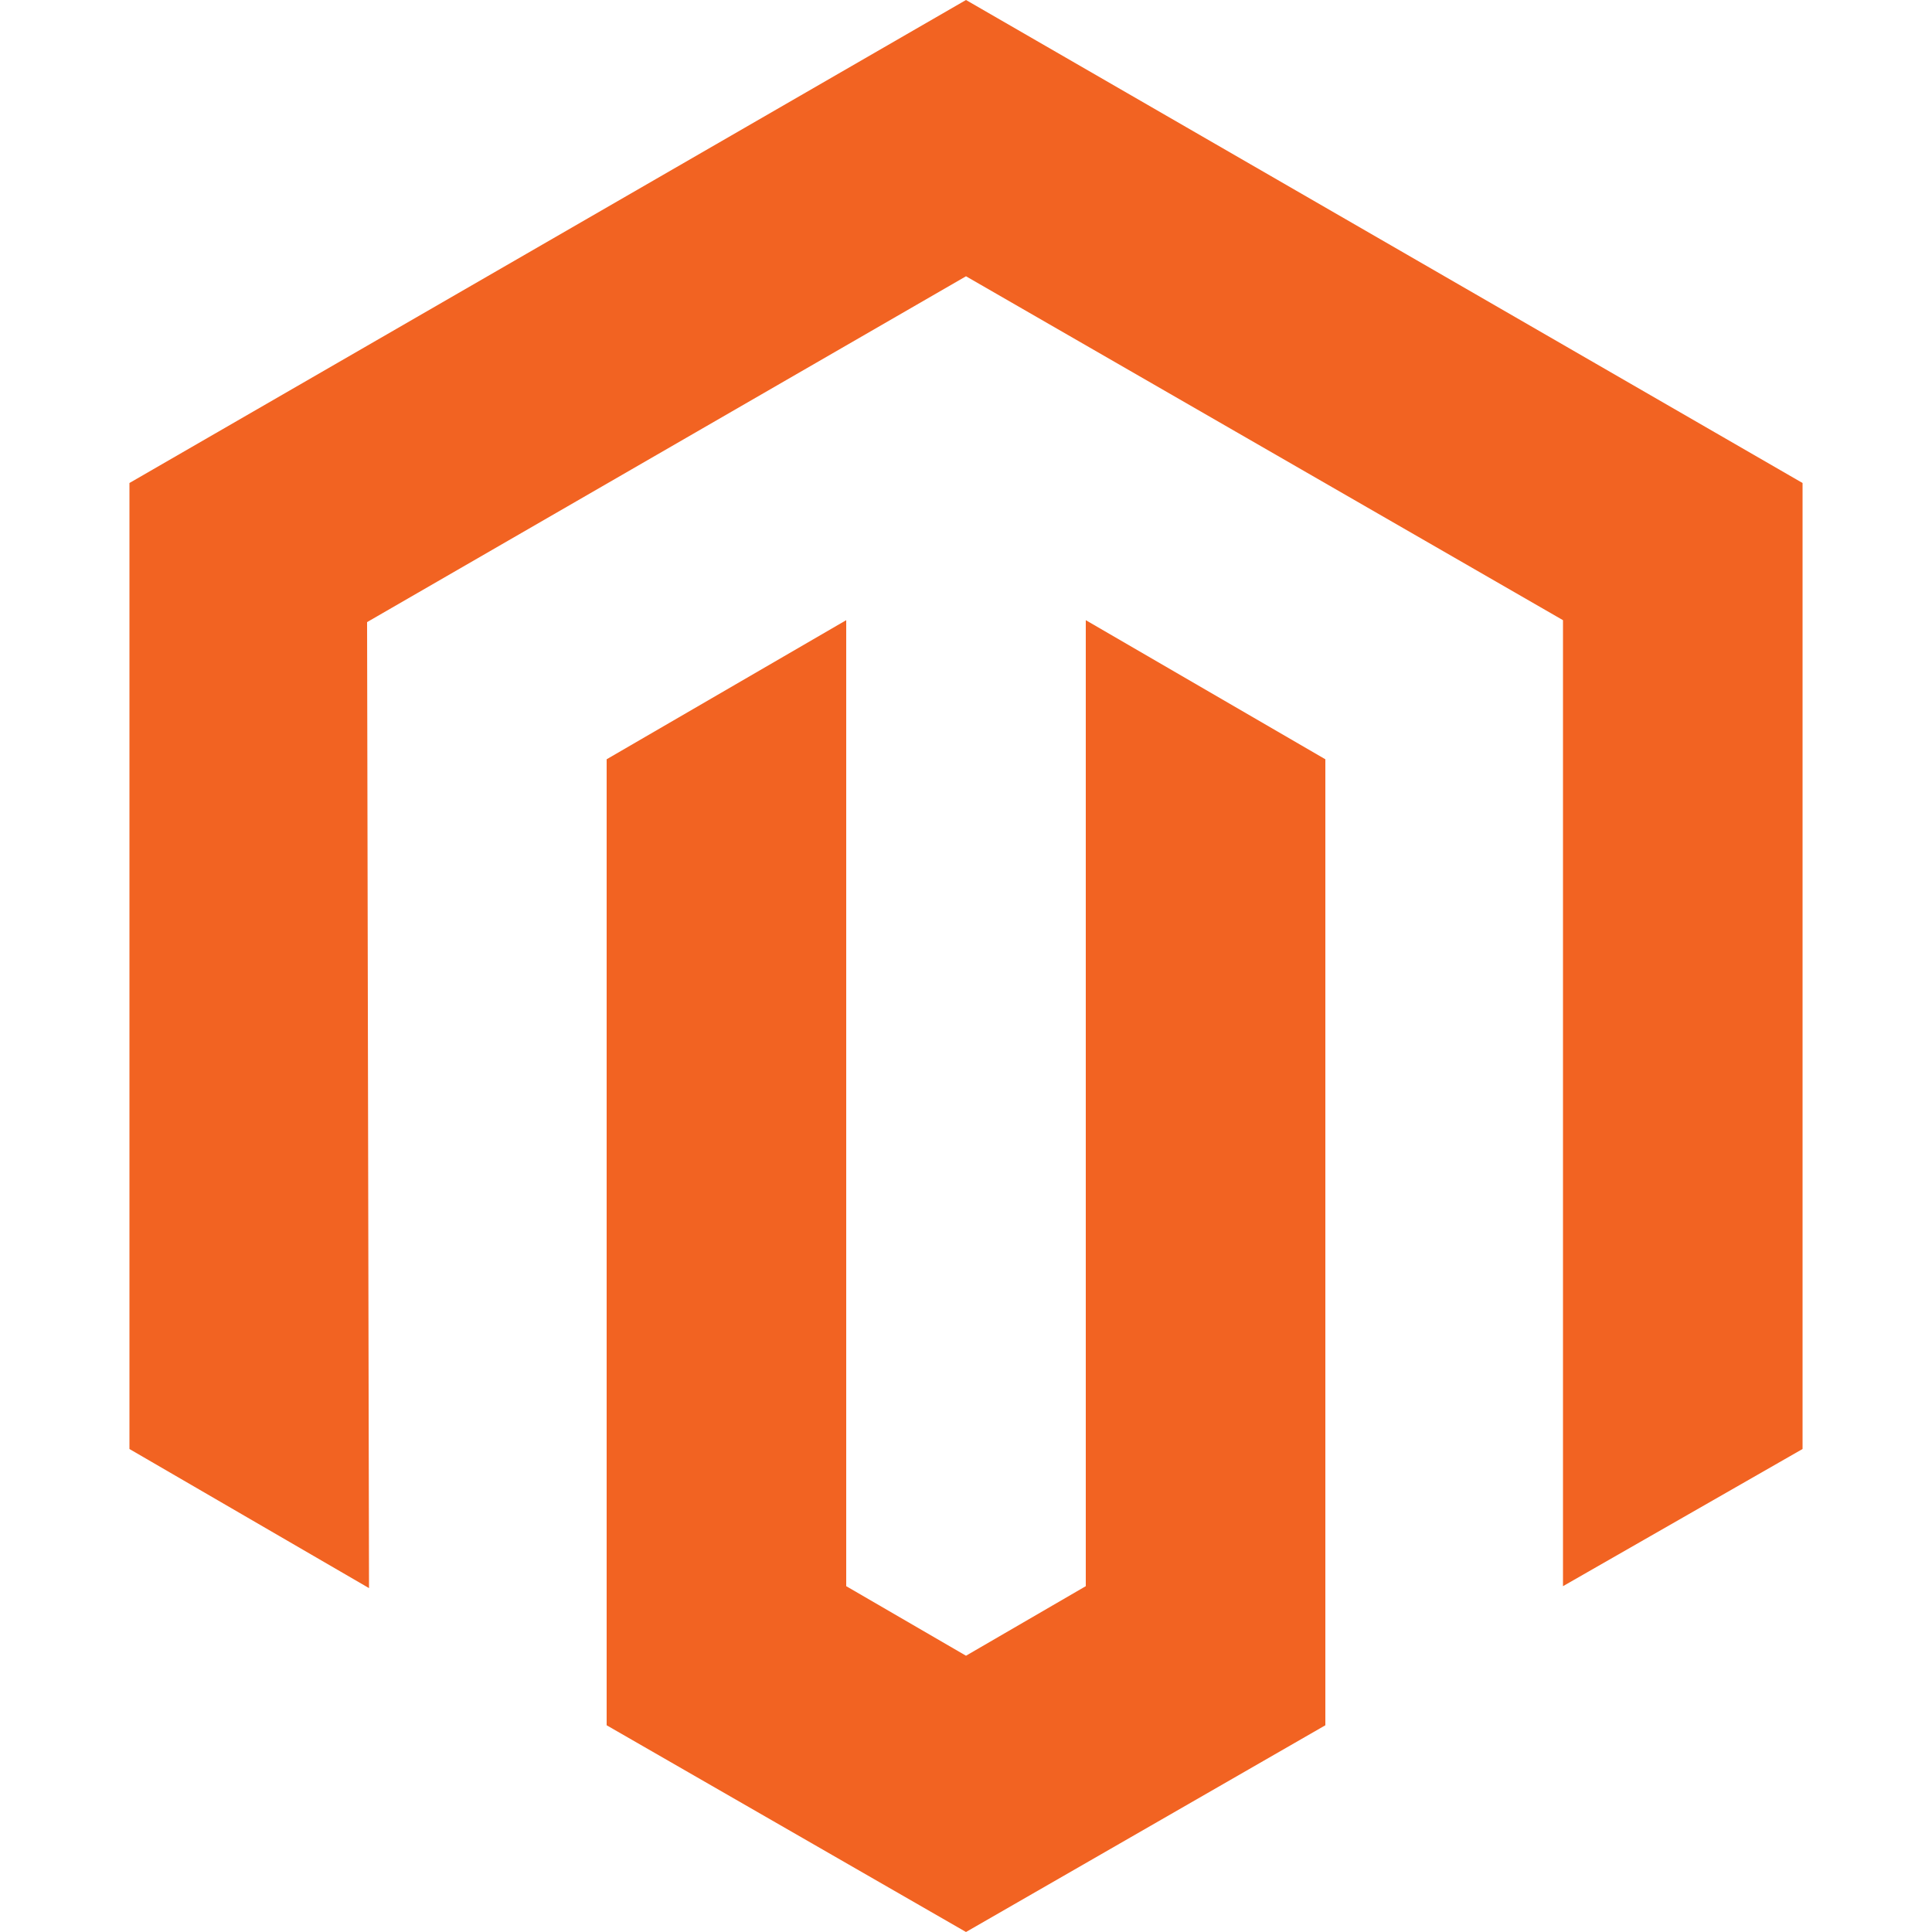 <?xml version="1.0" encoding="utf-8"?>
<!-- Generator: Adobe Illustrator 28.2.0, SVG Export Plug-In . SVG Version: 6.00 Build 0)  -->
<svg version="1.1" id="Layer_1" xmlns="http://www.w3.org/2000/svg" xmlns:xlink="http://www.w3.org/1999/xlink" x="0px" y="0px"
	 viewBox="0 0 100 100" style="enable-background:new 0 0 100 100;" xml:space="preserve">
<style type="text/css">
	.st0{fill:#F26322;}
</style>
<path class="st0" d="M93.3,25v50l-12.4,7.1v-50L50,14.3L19,32.2l0.1,50L6.7,75V25L50,0L93.3,25L93.3,25z M56.2,82.1L50,85.7
	l-6.2-3.6v-50l-12.4,7.2l0,50L50,100l18.6-10.7v-50l-12.4-7.2L56.2,82.1L56.2,82.1z"/>
</svg>
